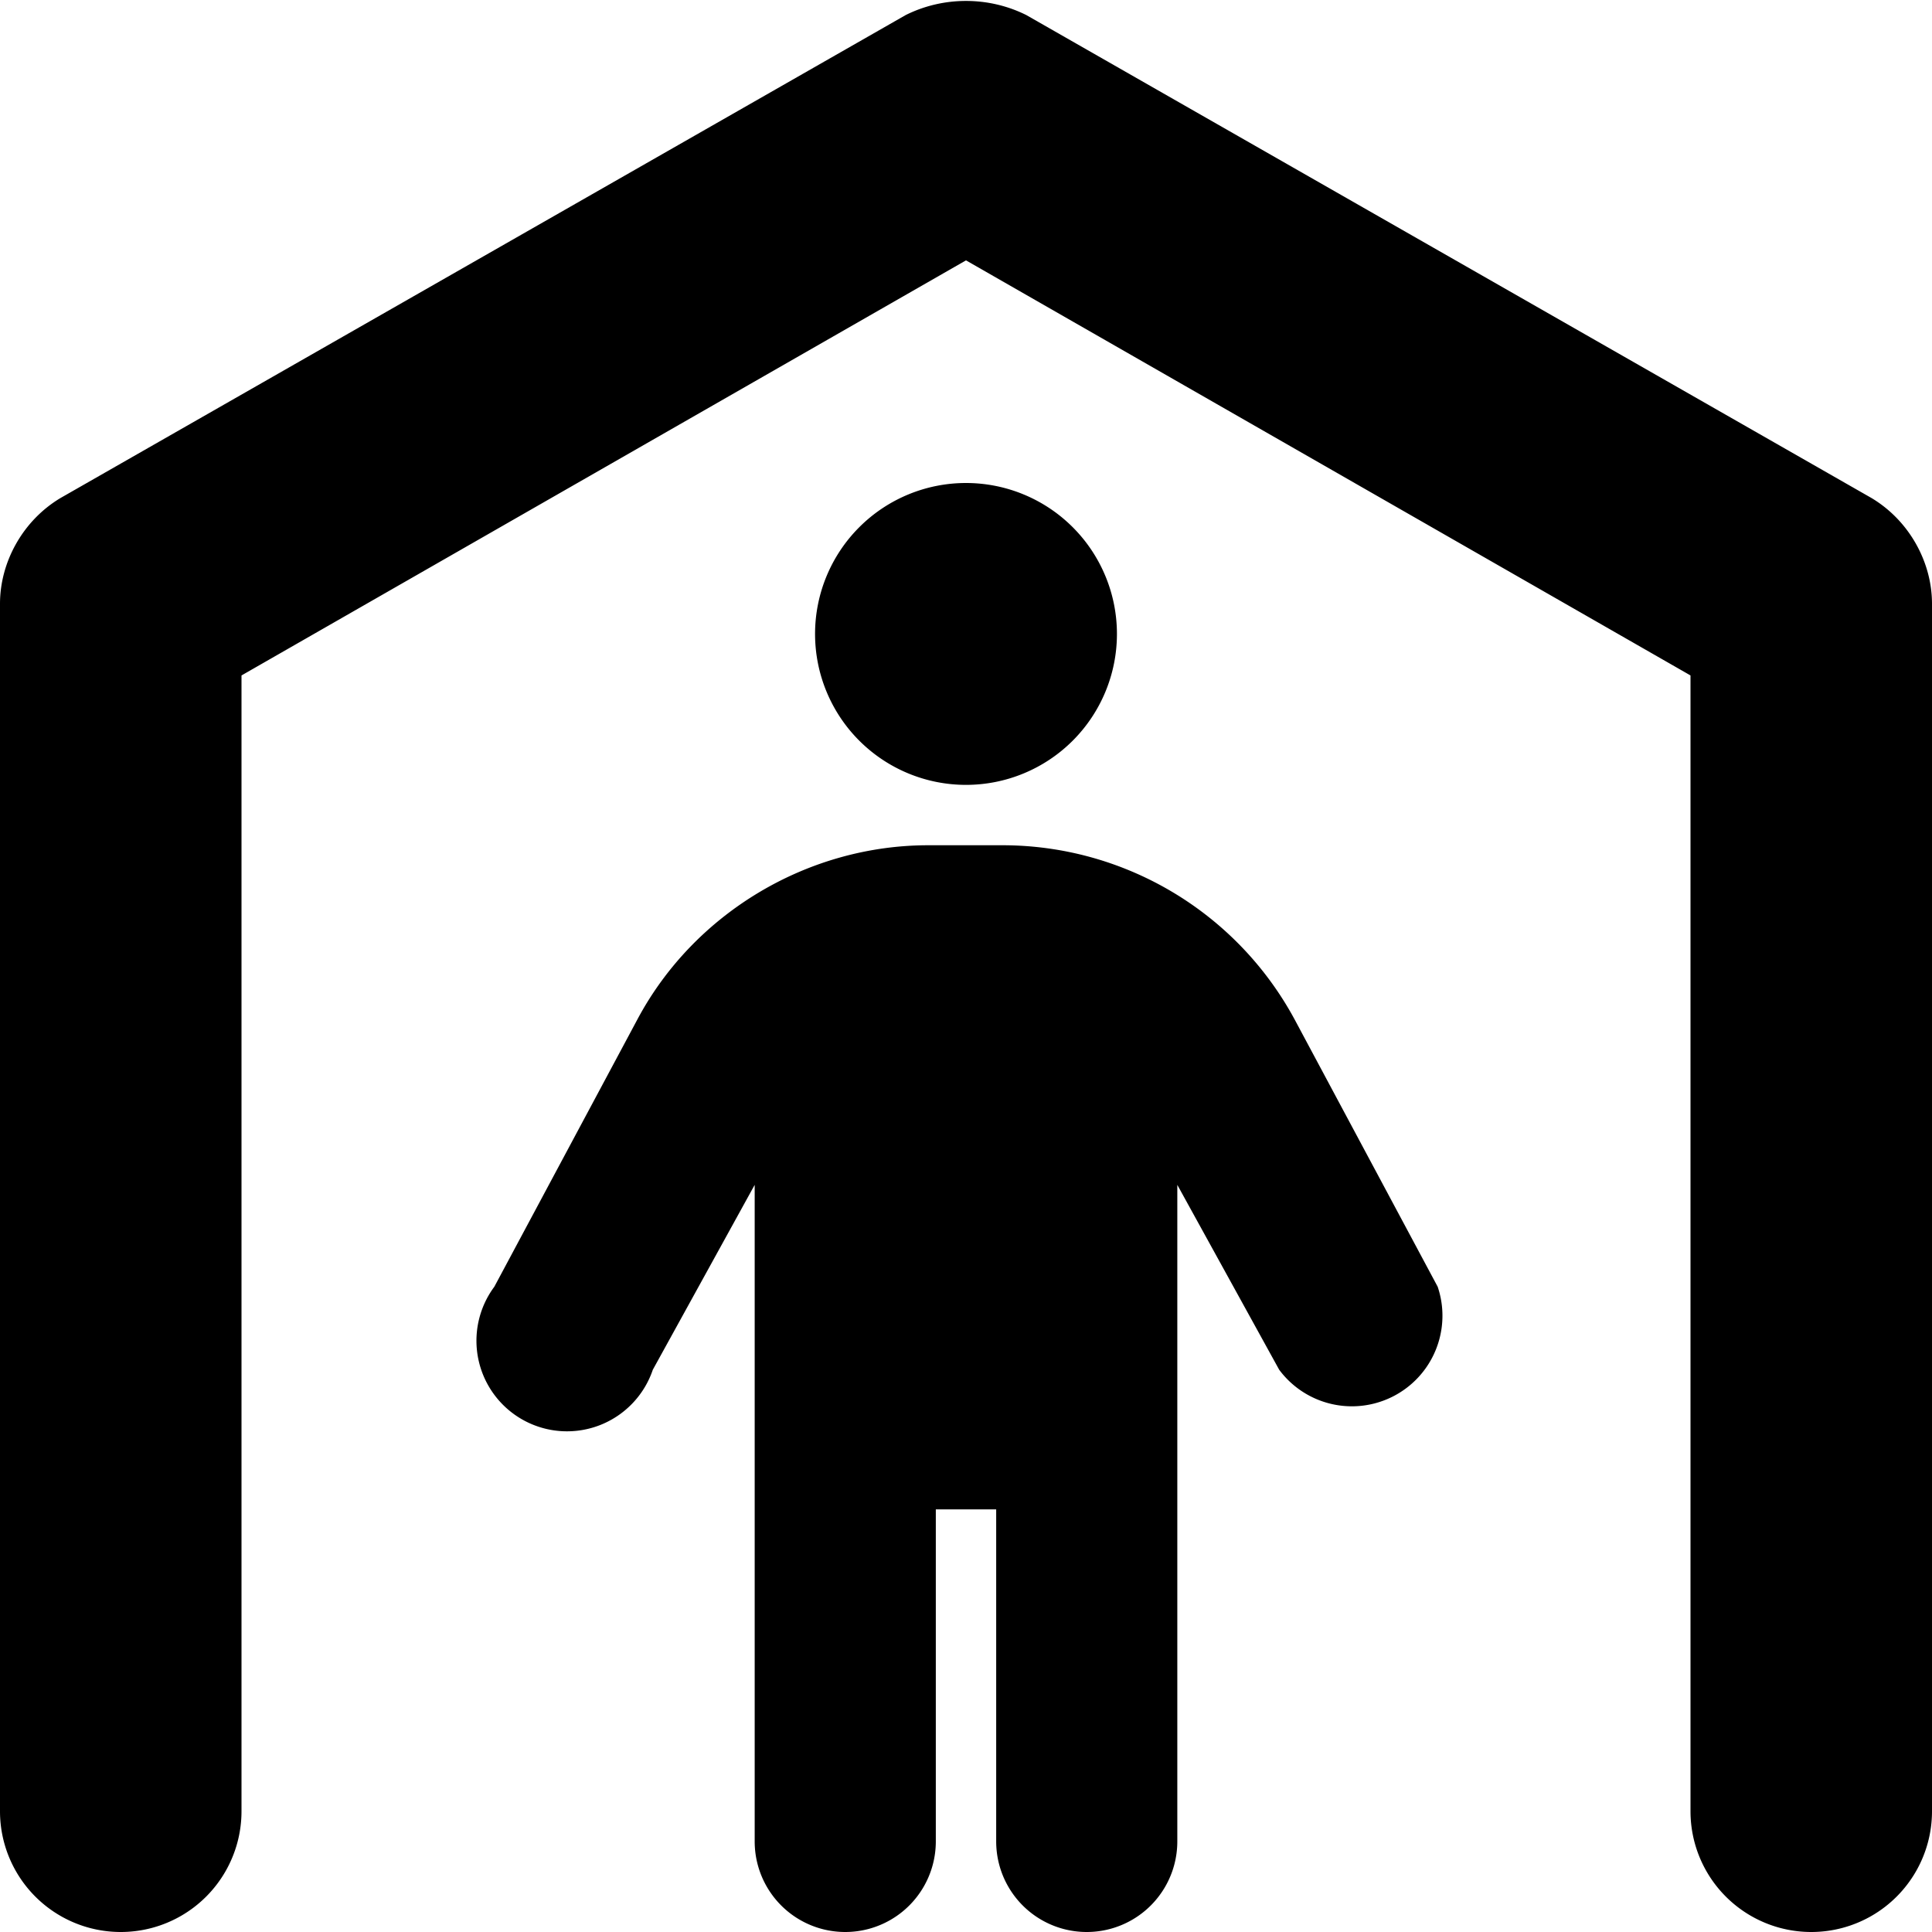 <svg xmlns="http://www.w3.org/2000/svg" width="16" height="16" viewBox="0 0 512 512"><!--!Font Awesome Free 6.5.1 by @fontawesome - https://fontawesome.com License - https://fontawesome.com/license/free Copyright 2024 Fonticons, Inc.--><path d="M272 4c-10-5-22-5-32 0L16 132c-10 6-16 17-16 28v320a32 32 0 1 0 64 0V179L256 69l192 110v301a32 32 0 1 0 64 0V160c0-11-6-22-16-28L272 4zm-16 204a40 40 0 1 0 0-80 40 40 0 1 0 0 80zm-8 280v-88h16v88a24 24 0 1 0 48 0V314l27 49a24 24 0 0 0 42-22l-38-71a88 88 0 0 0-77-46h-20c-32 0-62 18-77 46l-38 71a24 24 0 1 0 42 22l27-49v174a24 24 0 1 0 48 0z"/></svg>